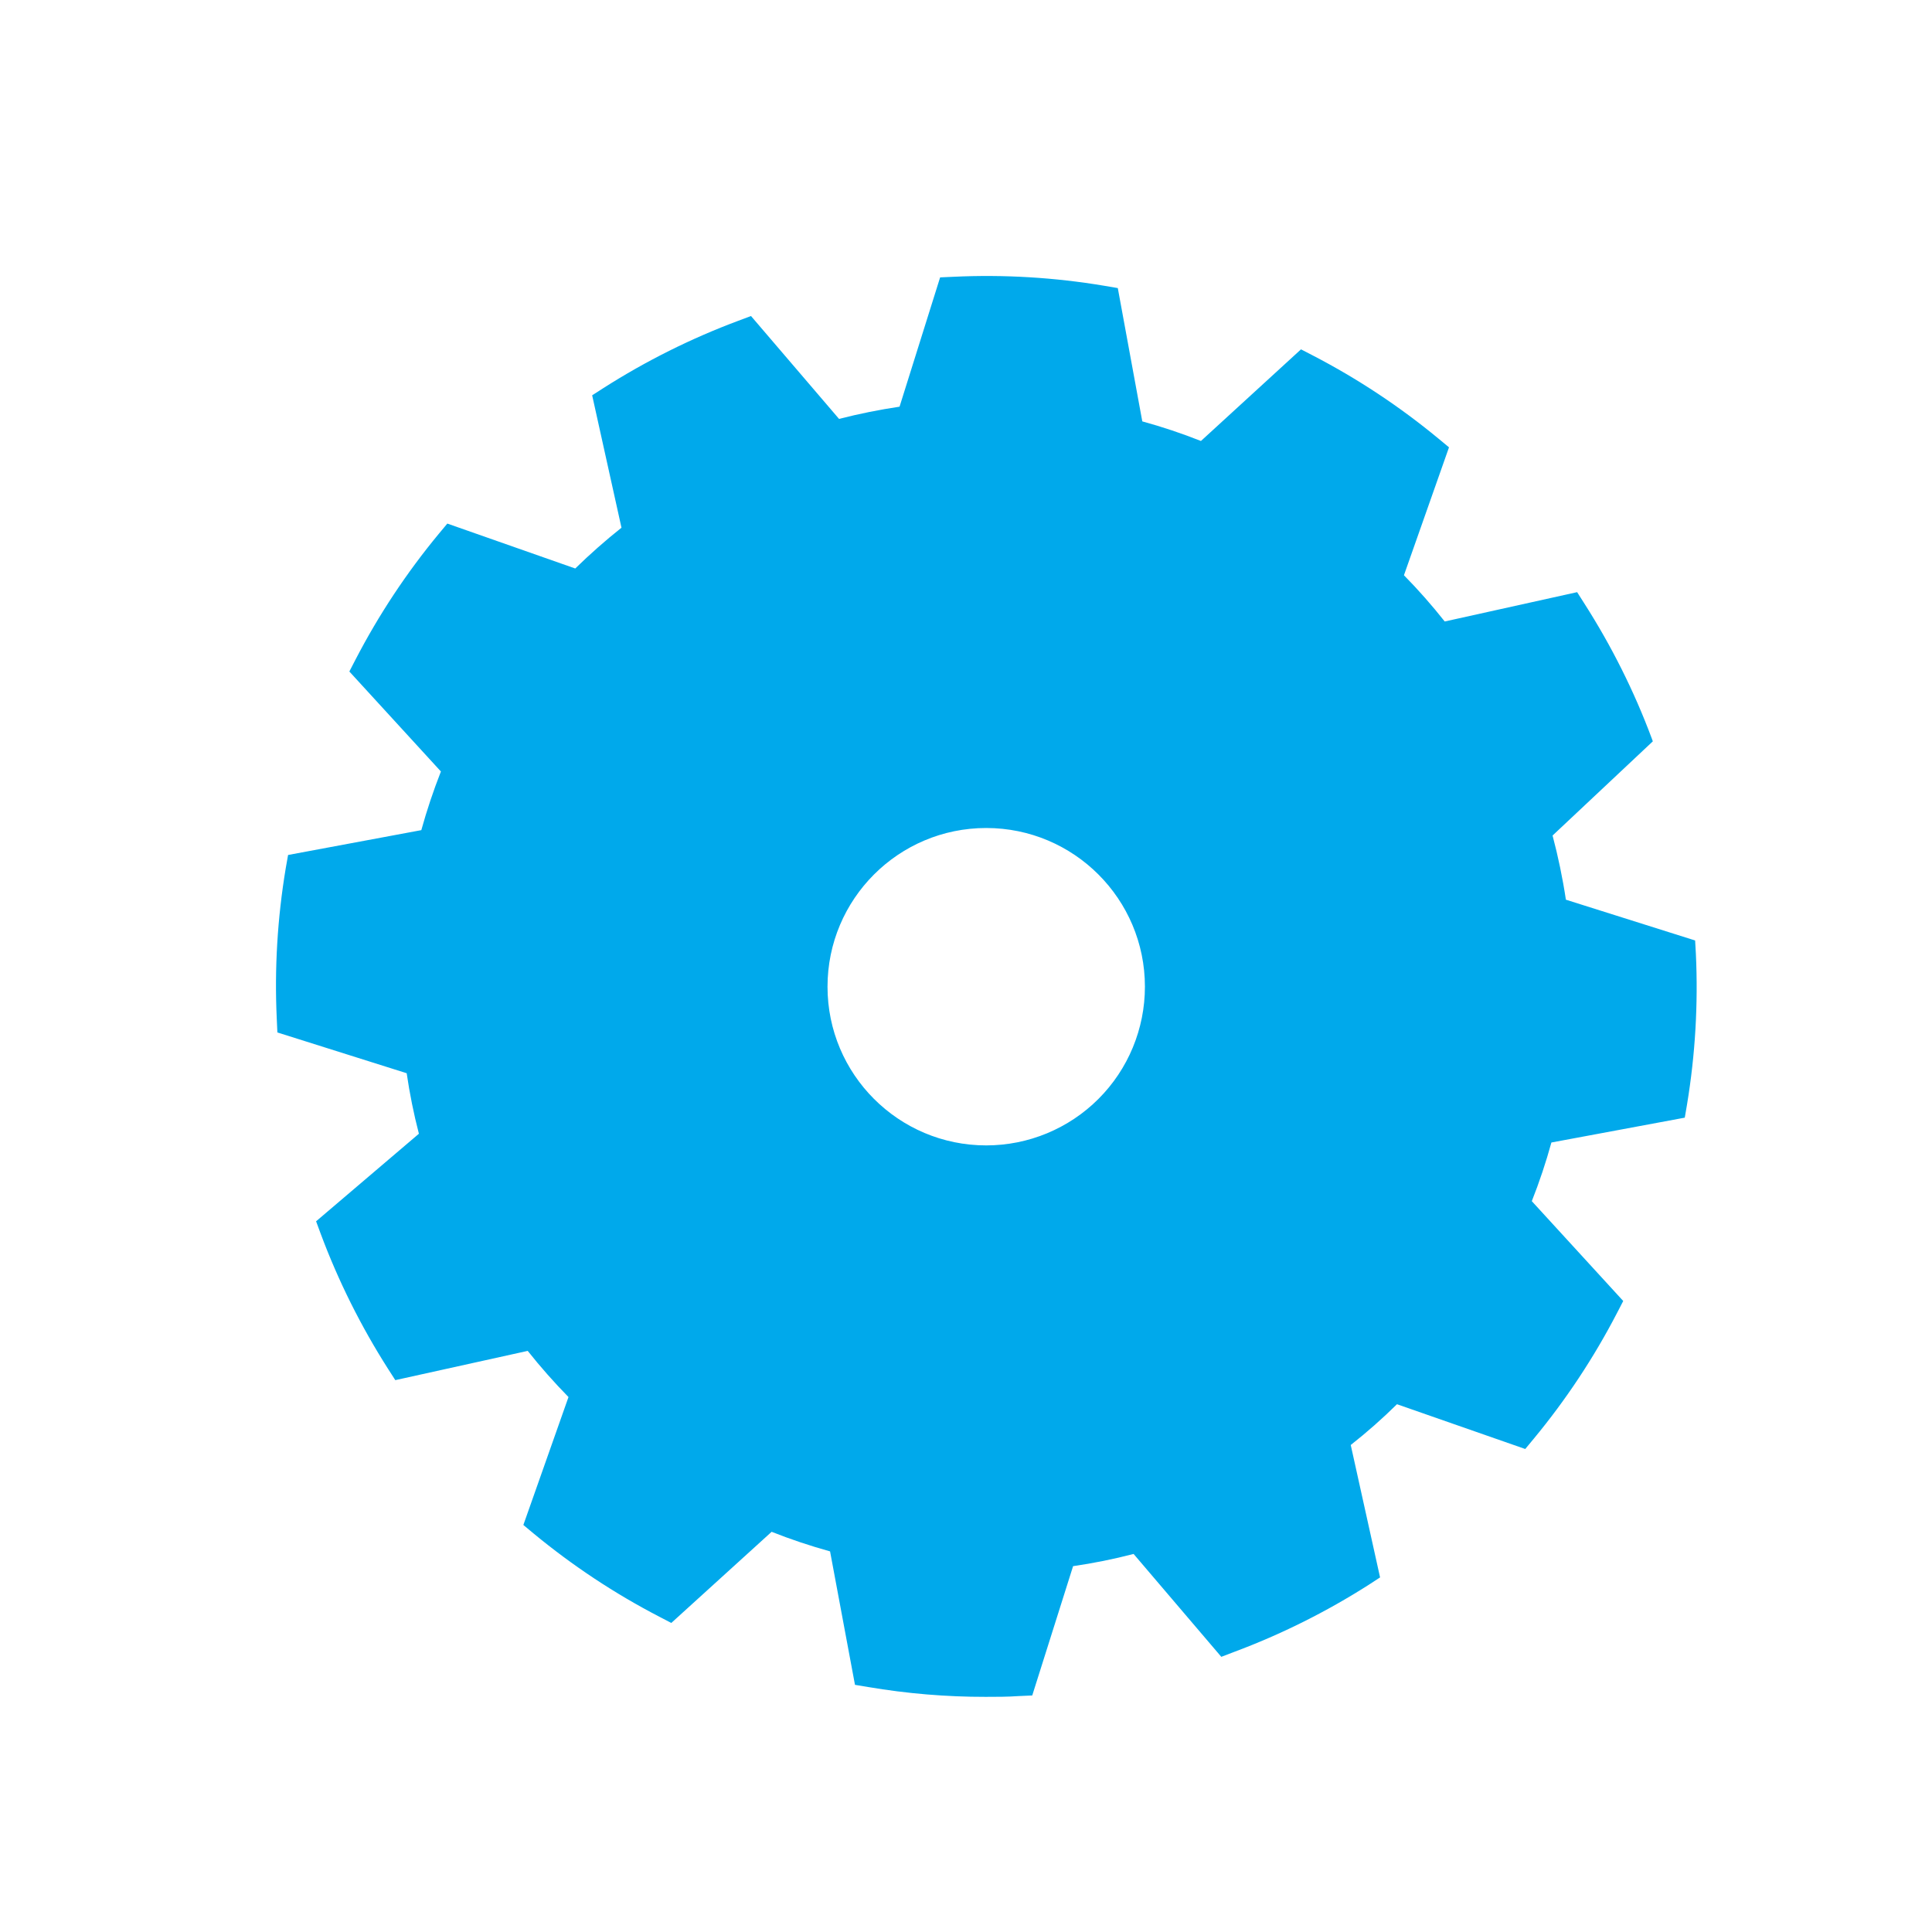 <svg xmlns="http://www.w3.org/2000/svg" fill="none" viewBox="0 0 28 28" height="28" width="28">
<g clip-path="url(#clip0_442_13)">
<path fill="#00A9EB" d="M24.567 13.63L22.694 13.039C22.647 12.726 22.582 12.415 22.501 12.109L23.954 10.744L23.938 10.7C23.683 10.016 23.355 9.362 22.962 8.747L22.857 8.582L20.938 9.007C20.753 8.773 20.556 8.549 20.347 8.337L21 6.483L20.849 6.358C20.287 5.893 19.677 5.489 19.029 5.153L18.855 5.063L17.405 6.391C17.127 6.281 16.843 6.186 16.555 6.107L16.2 4.175L16 4.141C15.282 4.021 14.553 3.977 13.825 4.011L13.625 4.02L13.037 5.894C12.742 5.938 12.449 5.997 12.16 6.071L10.884 4.58L10.7 4.649C10.017 4.904 9.362 5.231 8.747 5.623L8.582 5.729L9.007 7.648C8.774 7.833 8.55 8.031 8.337 8.239L6.483 7.588L6.358 7.738C5.893 8.3 5.489 8.91 5.153 9.558L5.063 9.732L6.39 11.181C6.281 11.459 6.186 11.743 6.106 12.031L4.175 12.391L4.141 12.584C4.021 13.304 3.977 14.034 4.011 14.763L4.02 14.963L5.894 15.554C5.937 15.849 5.996 16.142 6.071 16.431L4.581 17.7L4.649 17.884C4.904 18.567 5.231 19.222 5.623 19.837L5.729 20.002L7.648 19.578C7.833 19.811 8.031 20.035 8.239 20.247L7.585 22.101L7.735 22.226C8.298 22.691 8.908 23.095 9.556 23.431L9.729 23.521L11.183 22.2C11.46 22.31 11.743 22.404 12.03 22.484L12.391 24.418L12.584 24.45C13.146 24.545 13.715 24.593 14.284 24.592C14.443 24.592 14.603 24.592 14.76 24.581L14.96 24.572L15.552 22.698C15.848 22.655 16.14 22.596 16.429 22.521L17.7 24.012L17.883 23.942C18.567 23.687 19.222 23.36 19.837 22.968L20.001 22.861L19.576 20.942C19.81 20.758 20.034 20.56 20.246 20.351L22.105 21L22.23 20.849C22.695 20.287 23.099 19.677 23.435 19.029L23.525 18.855L22.2 17.408C22.31 17.13 22.405 16.846 22.484 16.558L24.417 16.198L24.45 16.005C24.569 15.285 24.612 14.554 24.578 13.825L24.567 13.63ZM14.293 16.6C13.023 16.6 11.993 15.57 11.993 14.3C11.993 13.03 13.023 12 14.293 12C15.563 12 16.593 13.03 16.593 14.3C16.593 14.91 16.351 15.495 15.92 15.926C15.488 16.358 14.903 16.6 14.293 16.6Z"></path>
</g>
<defs>
<clipPath id="clip0_442_13">
<rect fill="white" height="28" width="28"></rect>
</clipPath>
</defs>
</svg>
